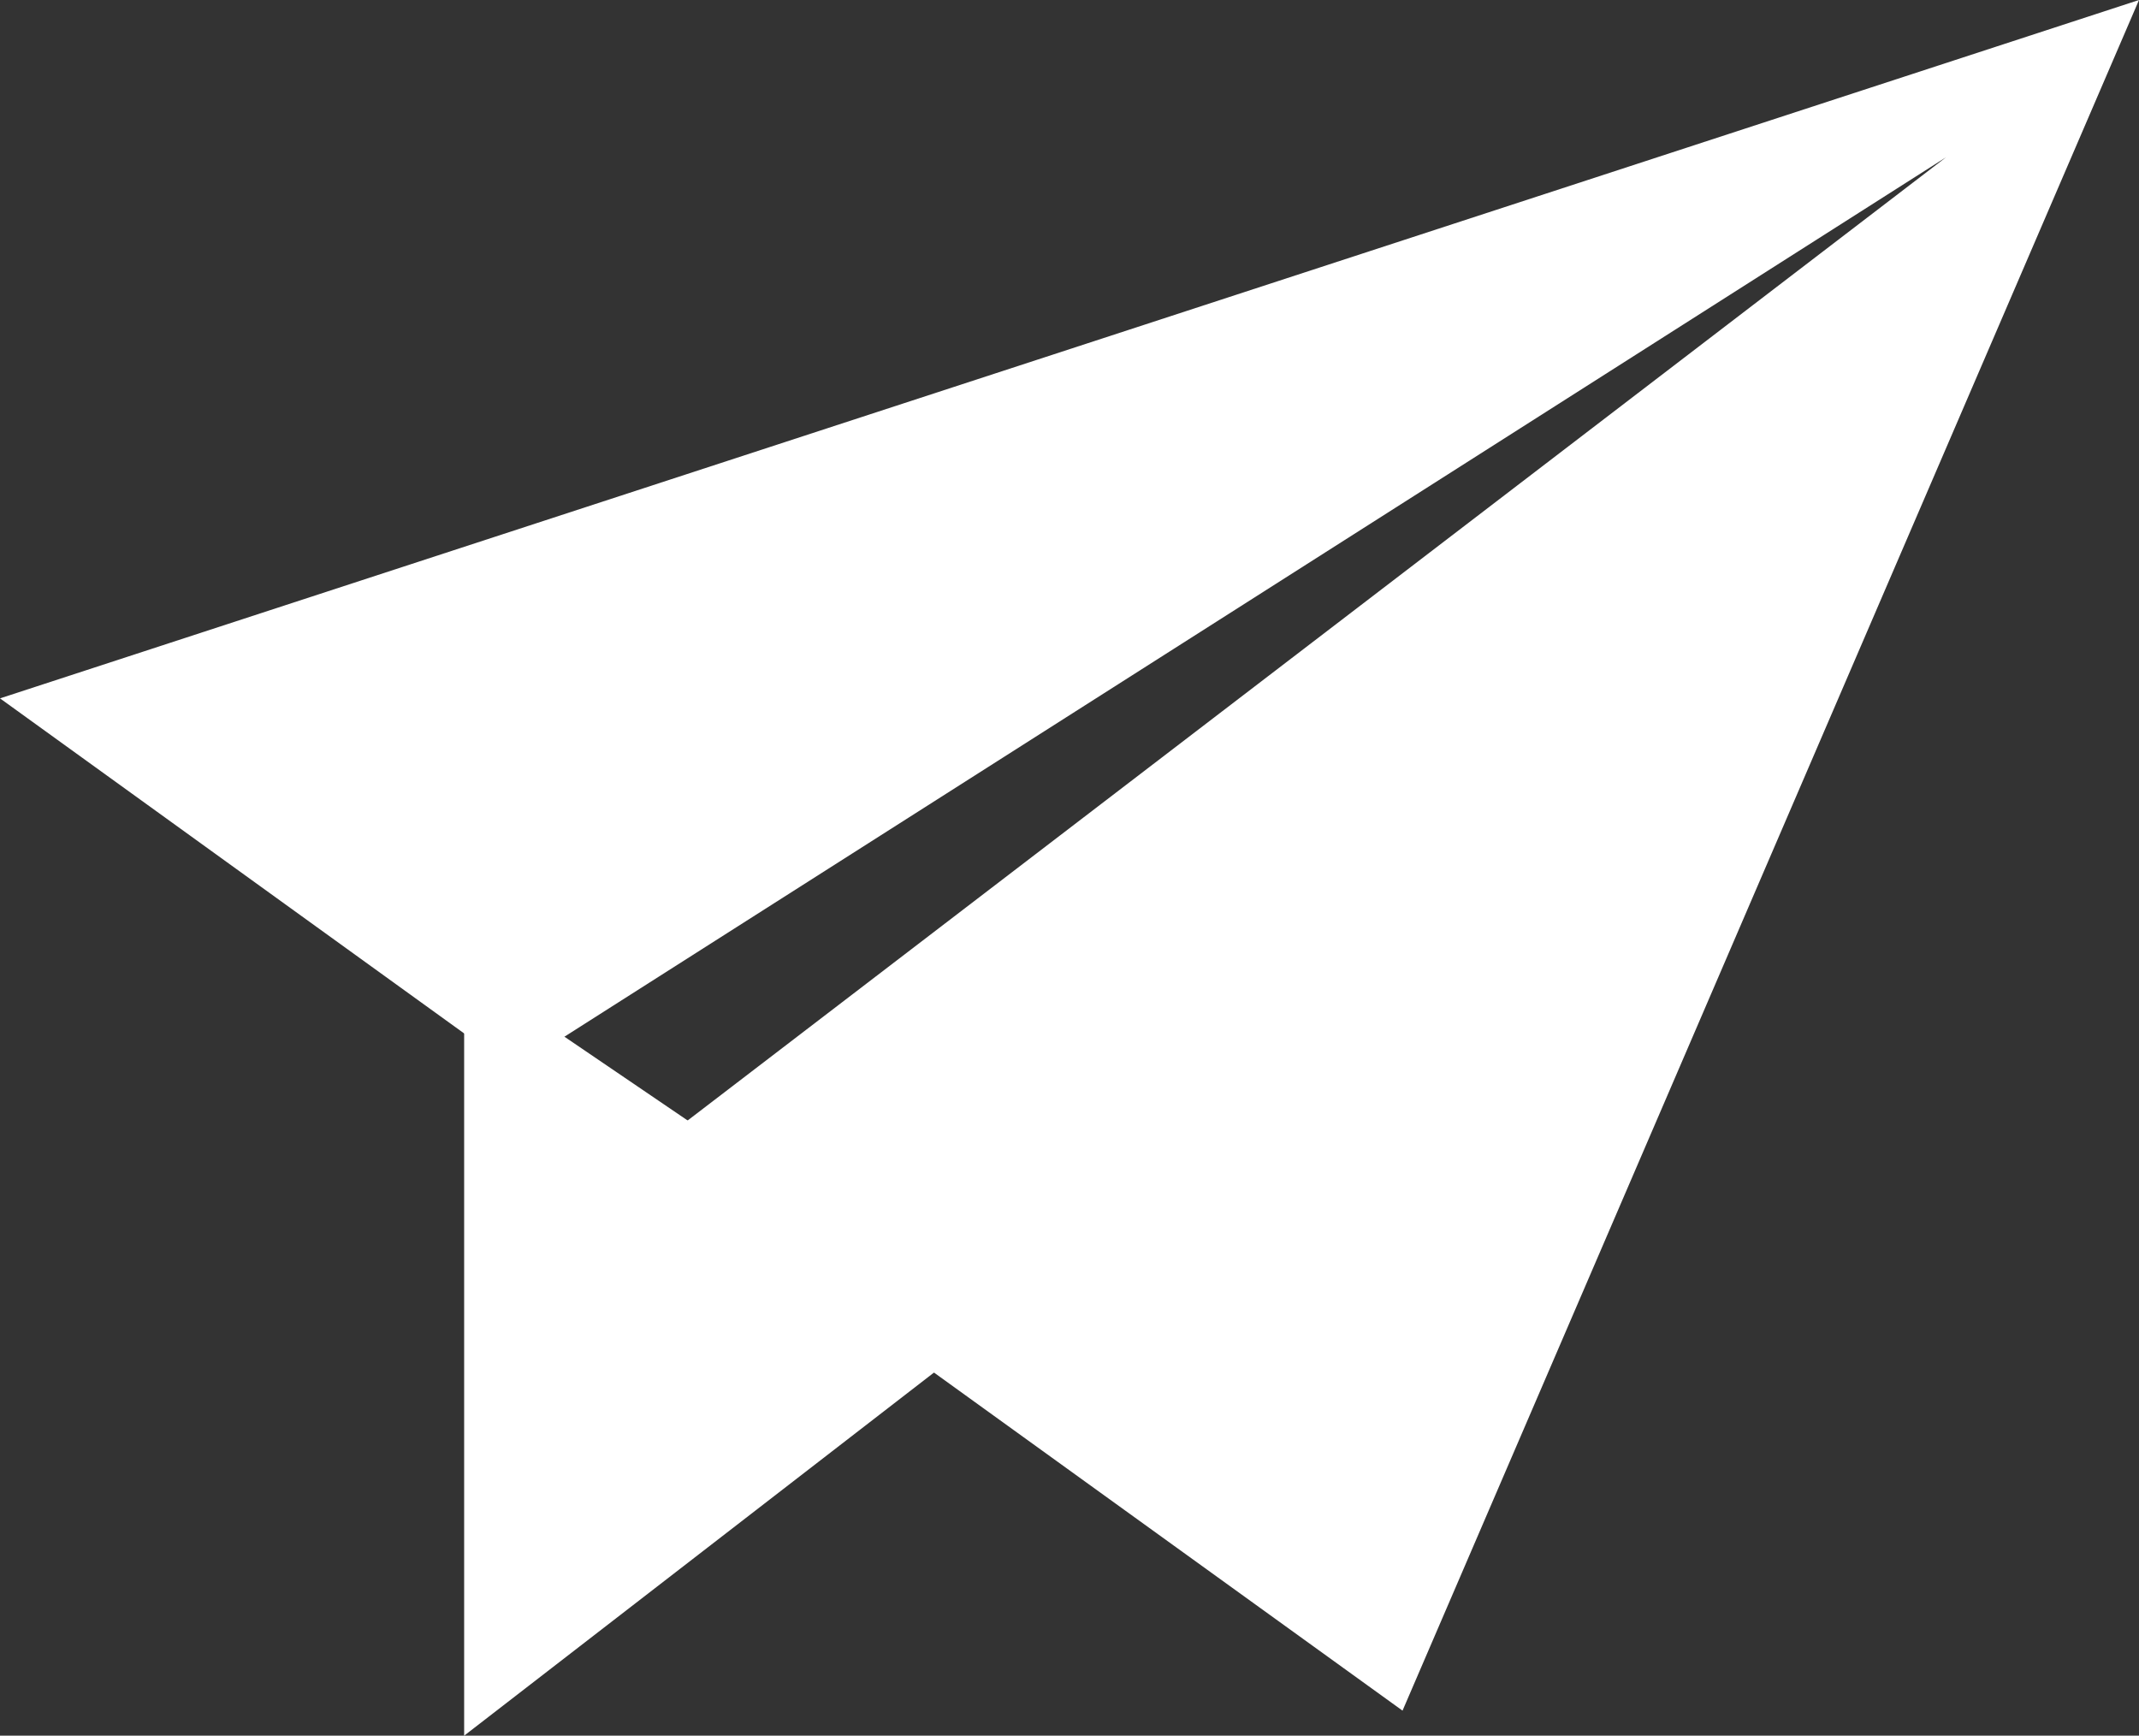 <svg xmlns="http://www.w3.org/2000/svg" width="15.89" height="12.894" viewBox="0 0 15.89 12.894">
  <rect x="0" y="0" width="15.89" height="12.894" fill="#333333" stroke="none"/>
  <g id="グループ_2346" data-name="グループ 2346" transform="translate(0 0)">
    <path id="パス_1737" data-name="パス 1737" d="M121.71,291.067l3.923-3.032-3.923-2.667Z" transform="translate(-118.262 -278.173)" fill="#fff"/>
    <path id="パス_1738" data-name="パス 1738" d="M0,5.188,3.815,7.942,14.457,1.168l-9.72,7.44,5.682,4.1L15.89,0Z" fill="#fff"/>
  </g>
</svg>
